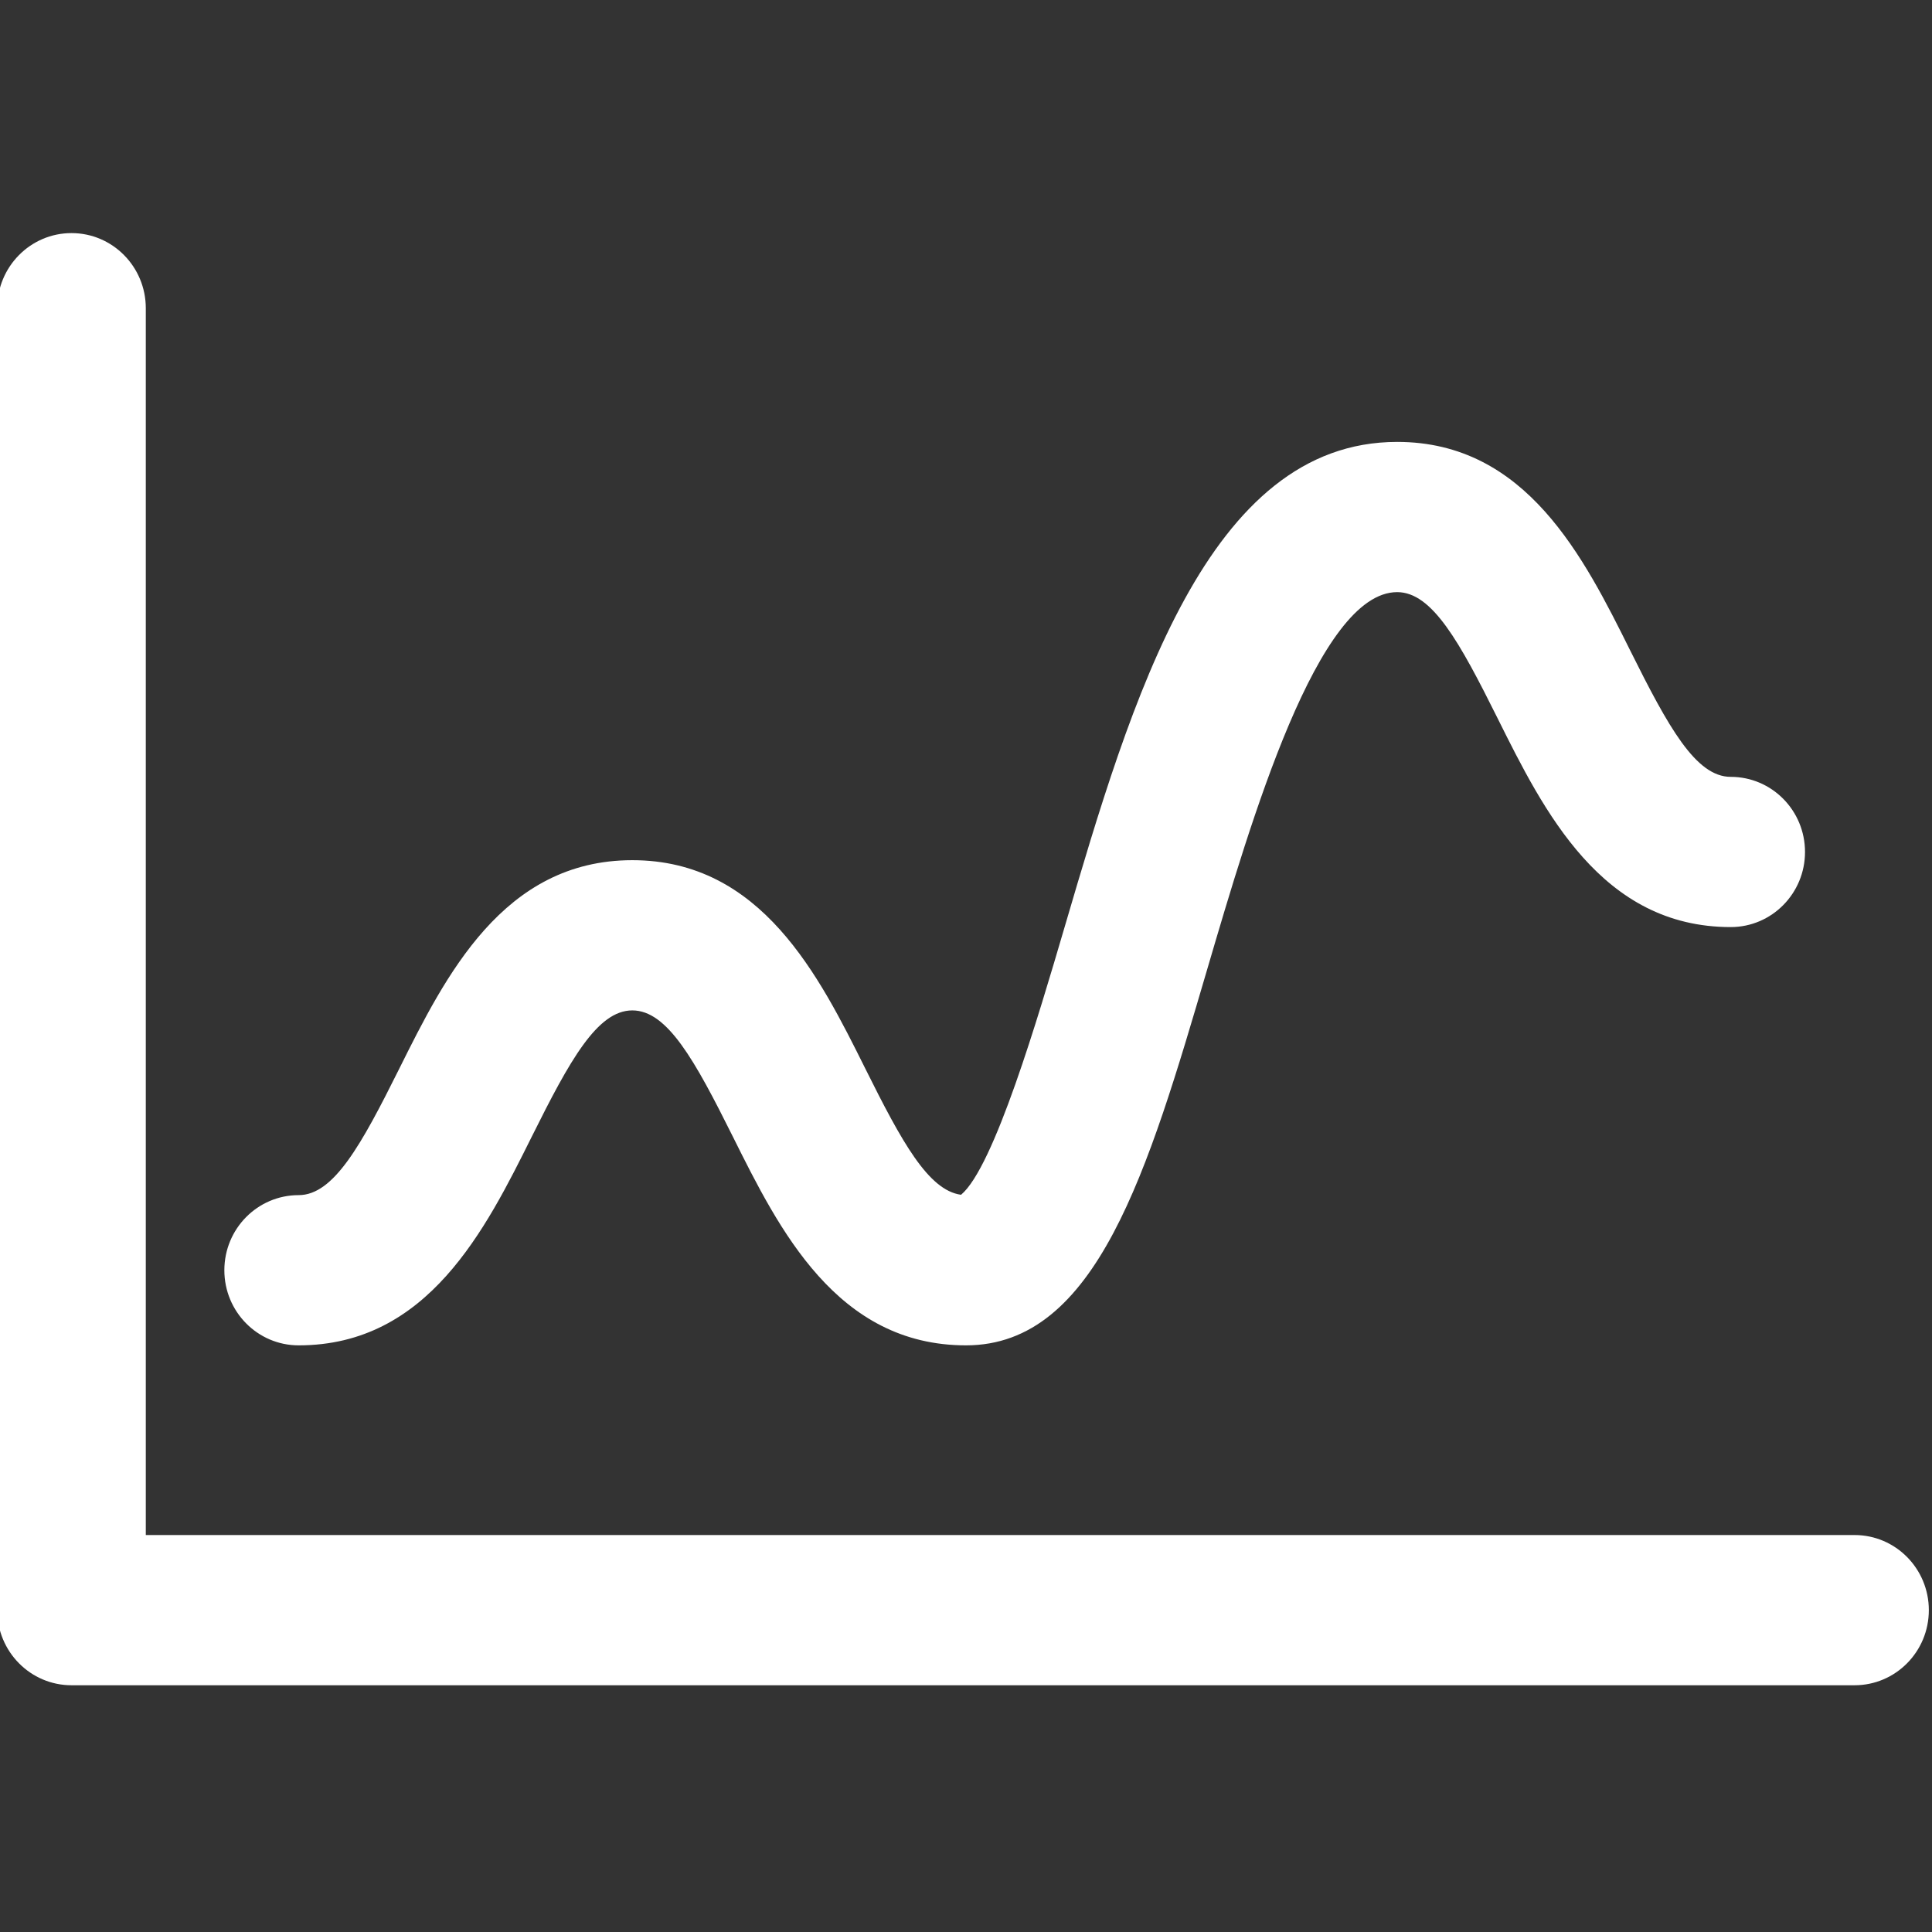 <?xml version="1.0" encoding="UTF-8" standalone="no"?>
<!DOCTYPE svg PUBLIC "-//W3C//DTD SVG 1.1//EN" "http://www.w3.org/Graphics/SVG/1.1/DTD/svg11.dtd">
<svg width="100%" height="100%" viewBox="0 0 100 100" version="1.1" xmlns="http://www.w3.org/2000/svg" xmlns:xlink="http://www.w3.org/1999/xlink" xml:space="preserve" xmlns:serif="http://www.serif.com/" style="fill-rule:evenodd;clip-rule:evenodd;stroke-linejoin:round;stroke-miterlimit:2;">
    <rect x="0" y="0" width="100" height="100" fill="#333333" stroke="none"/>
    <g transform="matrix(1.3,0,0,1.311,-934.501,-3075.61)">
        <g transform="matrix(1.972,0,0,1.977,247.428,2141.69)">
            <path d="M276.5,134L242,134L242,109.5C242,108.672 241.329,108 240.5,108C239.672,108 239,108.672 239,109.5L239,135.5C239,136.329 239.672,137 240.5,137L276.5,137C277.329,137 278,136.329 278,135.5C278,134.672 277.329,134 276.5,134Z" style="fill:white;fill-rule:nonzero;"/>
        </g>
        <g transform="matrix(1.972,0,0,1.977,247.428,2141.69)">
            <path d="M274,118.859C273.294,118.859 272.739,117.861 271.973,116.34C271.038,114.482 269.874,112.17 267.266,112.17C263.429,112.17 261.902,117.312 260.554,121.849C260.016,123.661 259.125,126.657 258.46,127.205C257.799,127.116 257.261,126.143 256.531,124.693C255.596,122.835 254.431,120.523 251.823,120.523C249.215,120.523 248.05,122.835 247.115,124.692C246.349,126.214 245.793,127.212 245.086,127.212C244.257,127.212 243.586,127.883 243.586,128.712C243.586,129.54 244.257,130.212 245.086,130.212C247.694,130.212 248.859,127.9 249.794,126.042C250.56,124.52 251.116,123.523 251.823,123.523C252.53,123.523 253.085,124.52 253.852,126.042C254.787,127.9 255.952,130.212 258.56,130.212C261.199,130.212 262.233,126.732 263.43,122.703C264.321,119.703 265.667,115.17 267.266,115.17C267.973,115.17 268.527,116.167 269.293,117.689C270.228,119.547 271.393,121.859 274,121.859C274.829,121.859 275.5,121.187 275.5,120.359C275.5,119.53 274.829,118.859 274,118.859Z" style="fill:white;fill-rule:nonzero;"/>
        </g>
    </g>
</svg>
